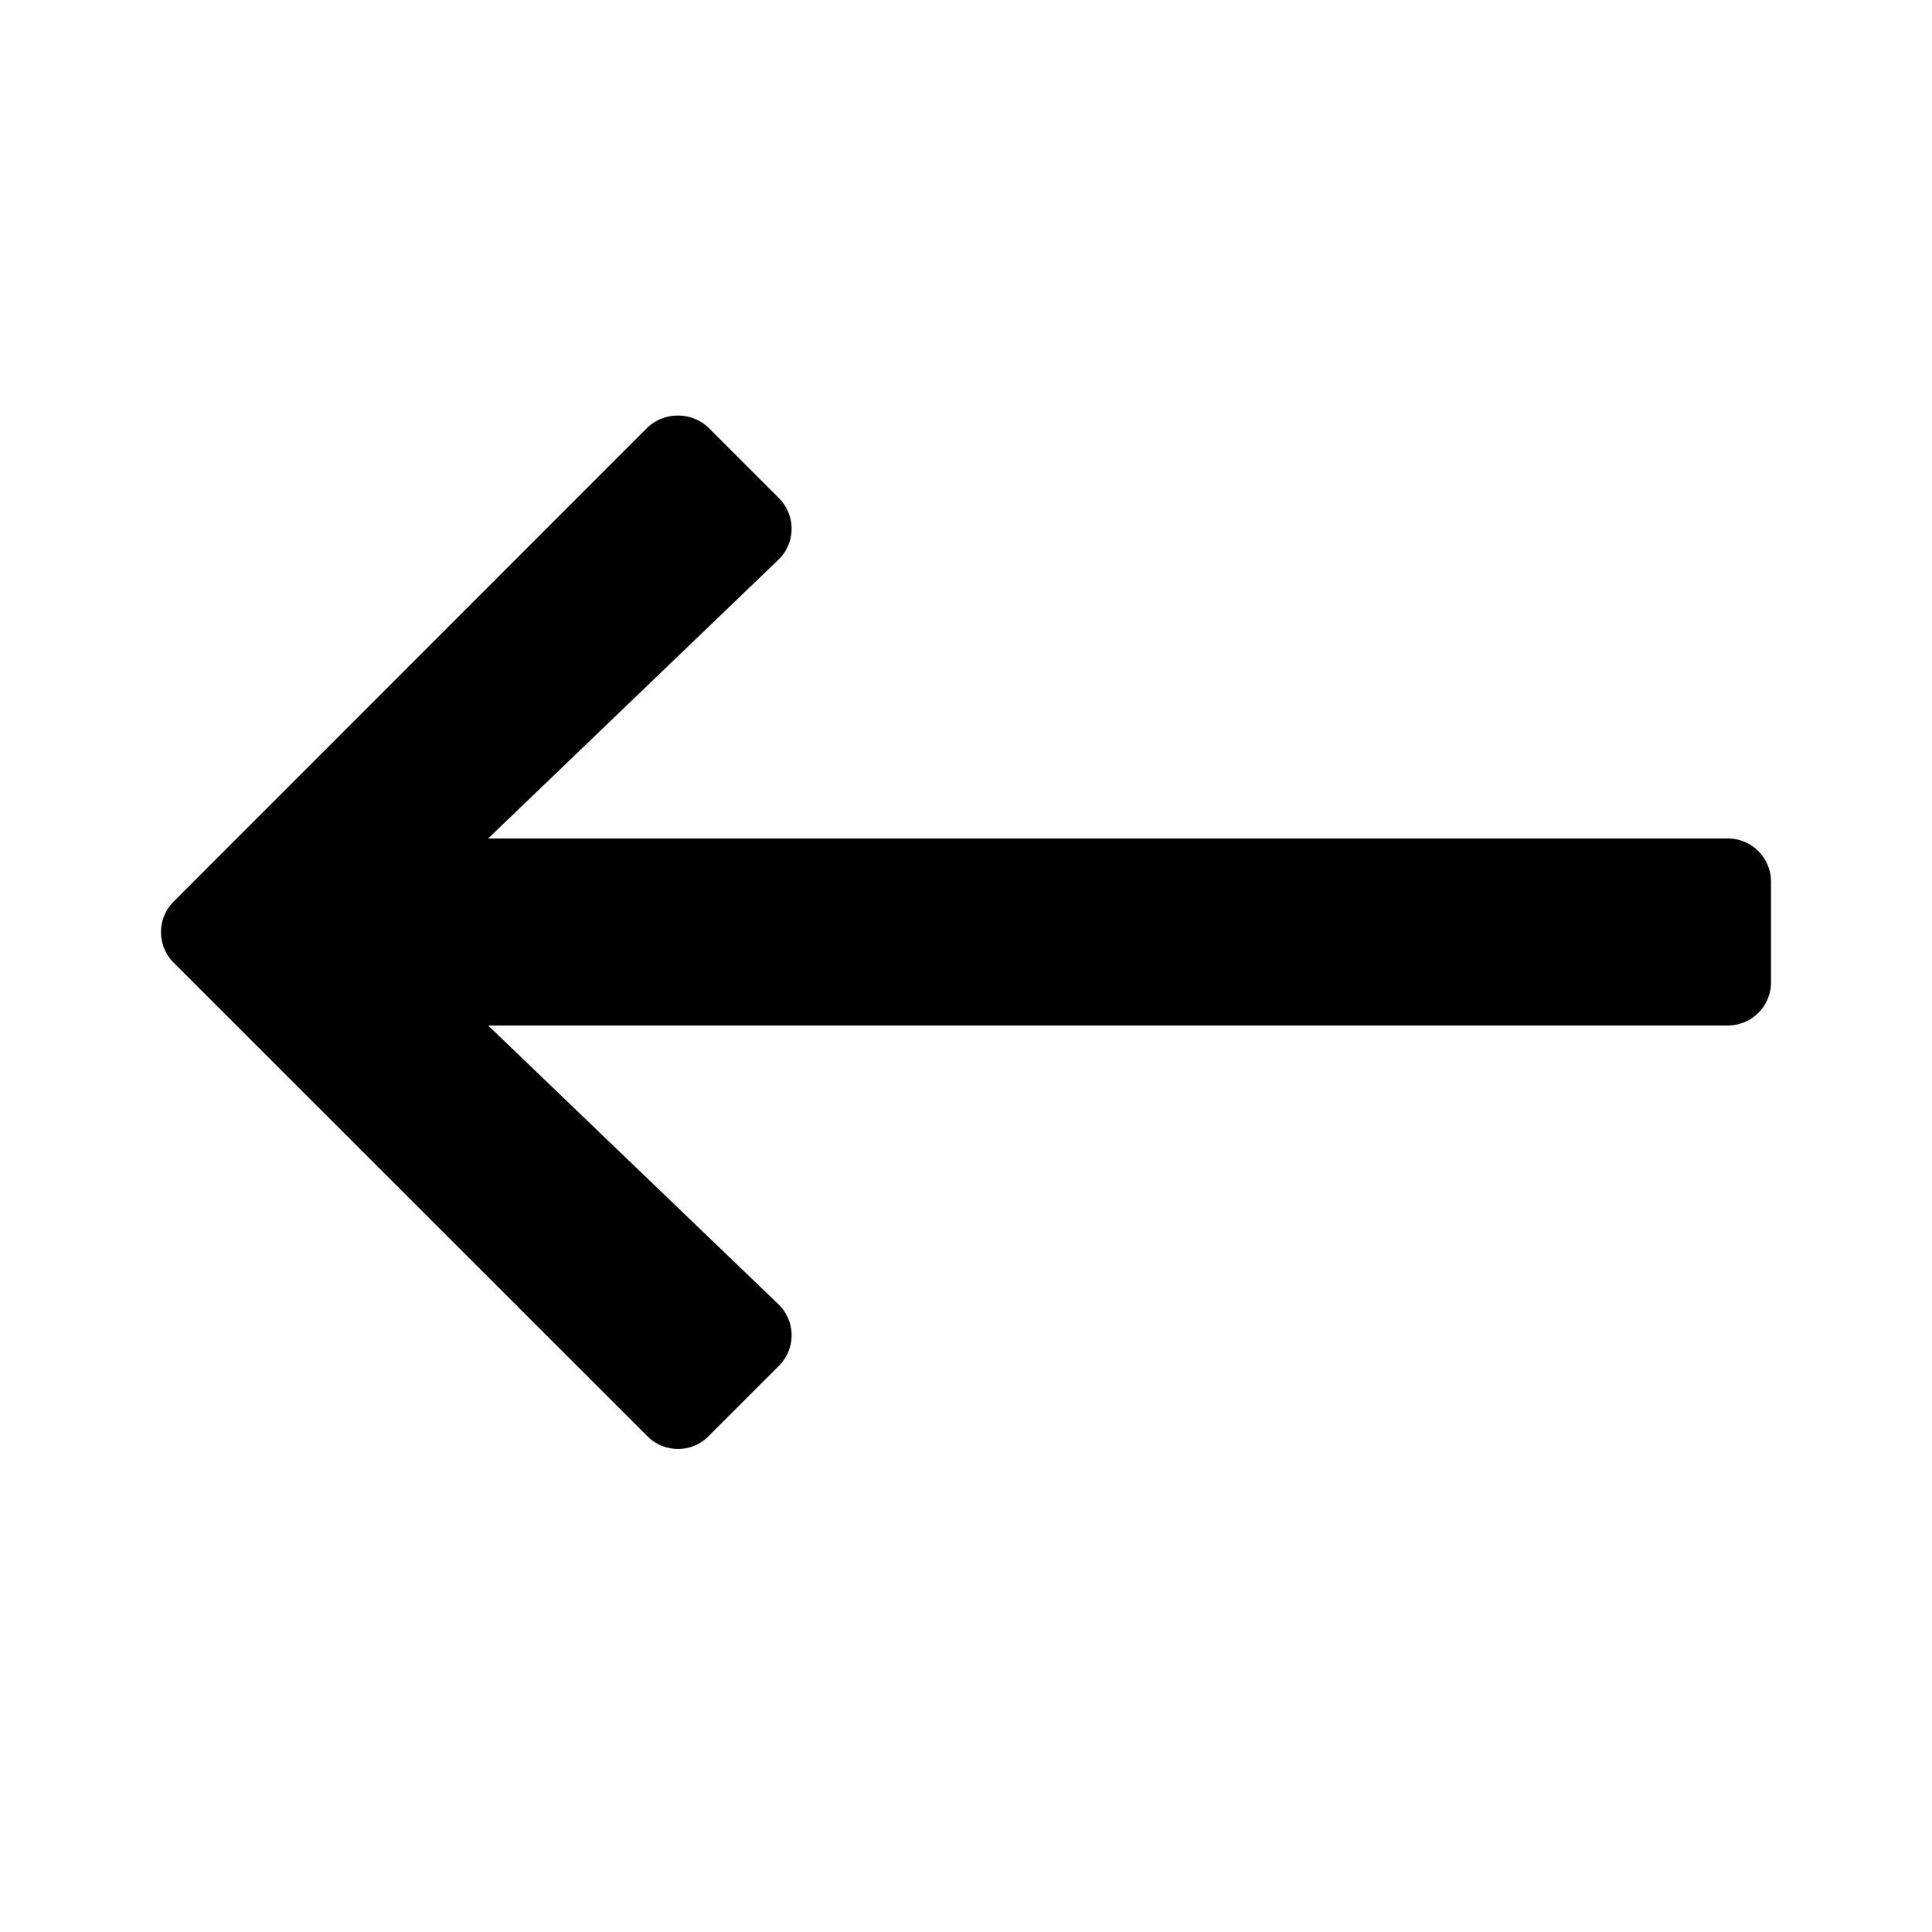 <svg xmlns="http://www.w3.org/2000/svg" viewBox="0 0 24 24" height="100%" width="100%"><g xmlns="http://www.w3.org/2000/svg" transform="matrix(-1 0 0 -1 24 24)"><title>		Right Arrow	</title><g transform="translate(2 6)" fill-rule="evenodd"><path fill="currentColor" d="M13.2.157l-.877.877a.536.536 0 0 0 .008.765l3.605 3.462H.536A.536.536 0 0 0 0 5.797v1.25c0 .297.24.537.536.537h15.4l-3.605 3.462a.536.536 0 0 0-.008.765l.877.877c.21.2.548.2.758 0L19.843 6.8a.536.536 0 0 0 0-.758L13.956.157a.536.536 0 0 0-.757 0z" /></g></g></svg>